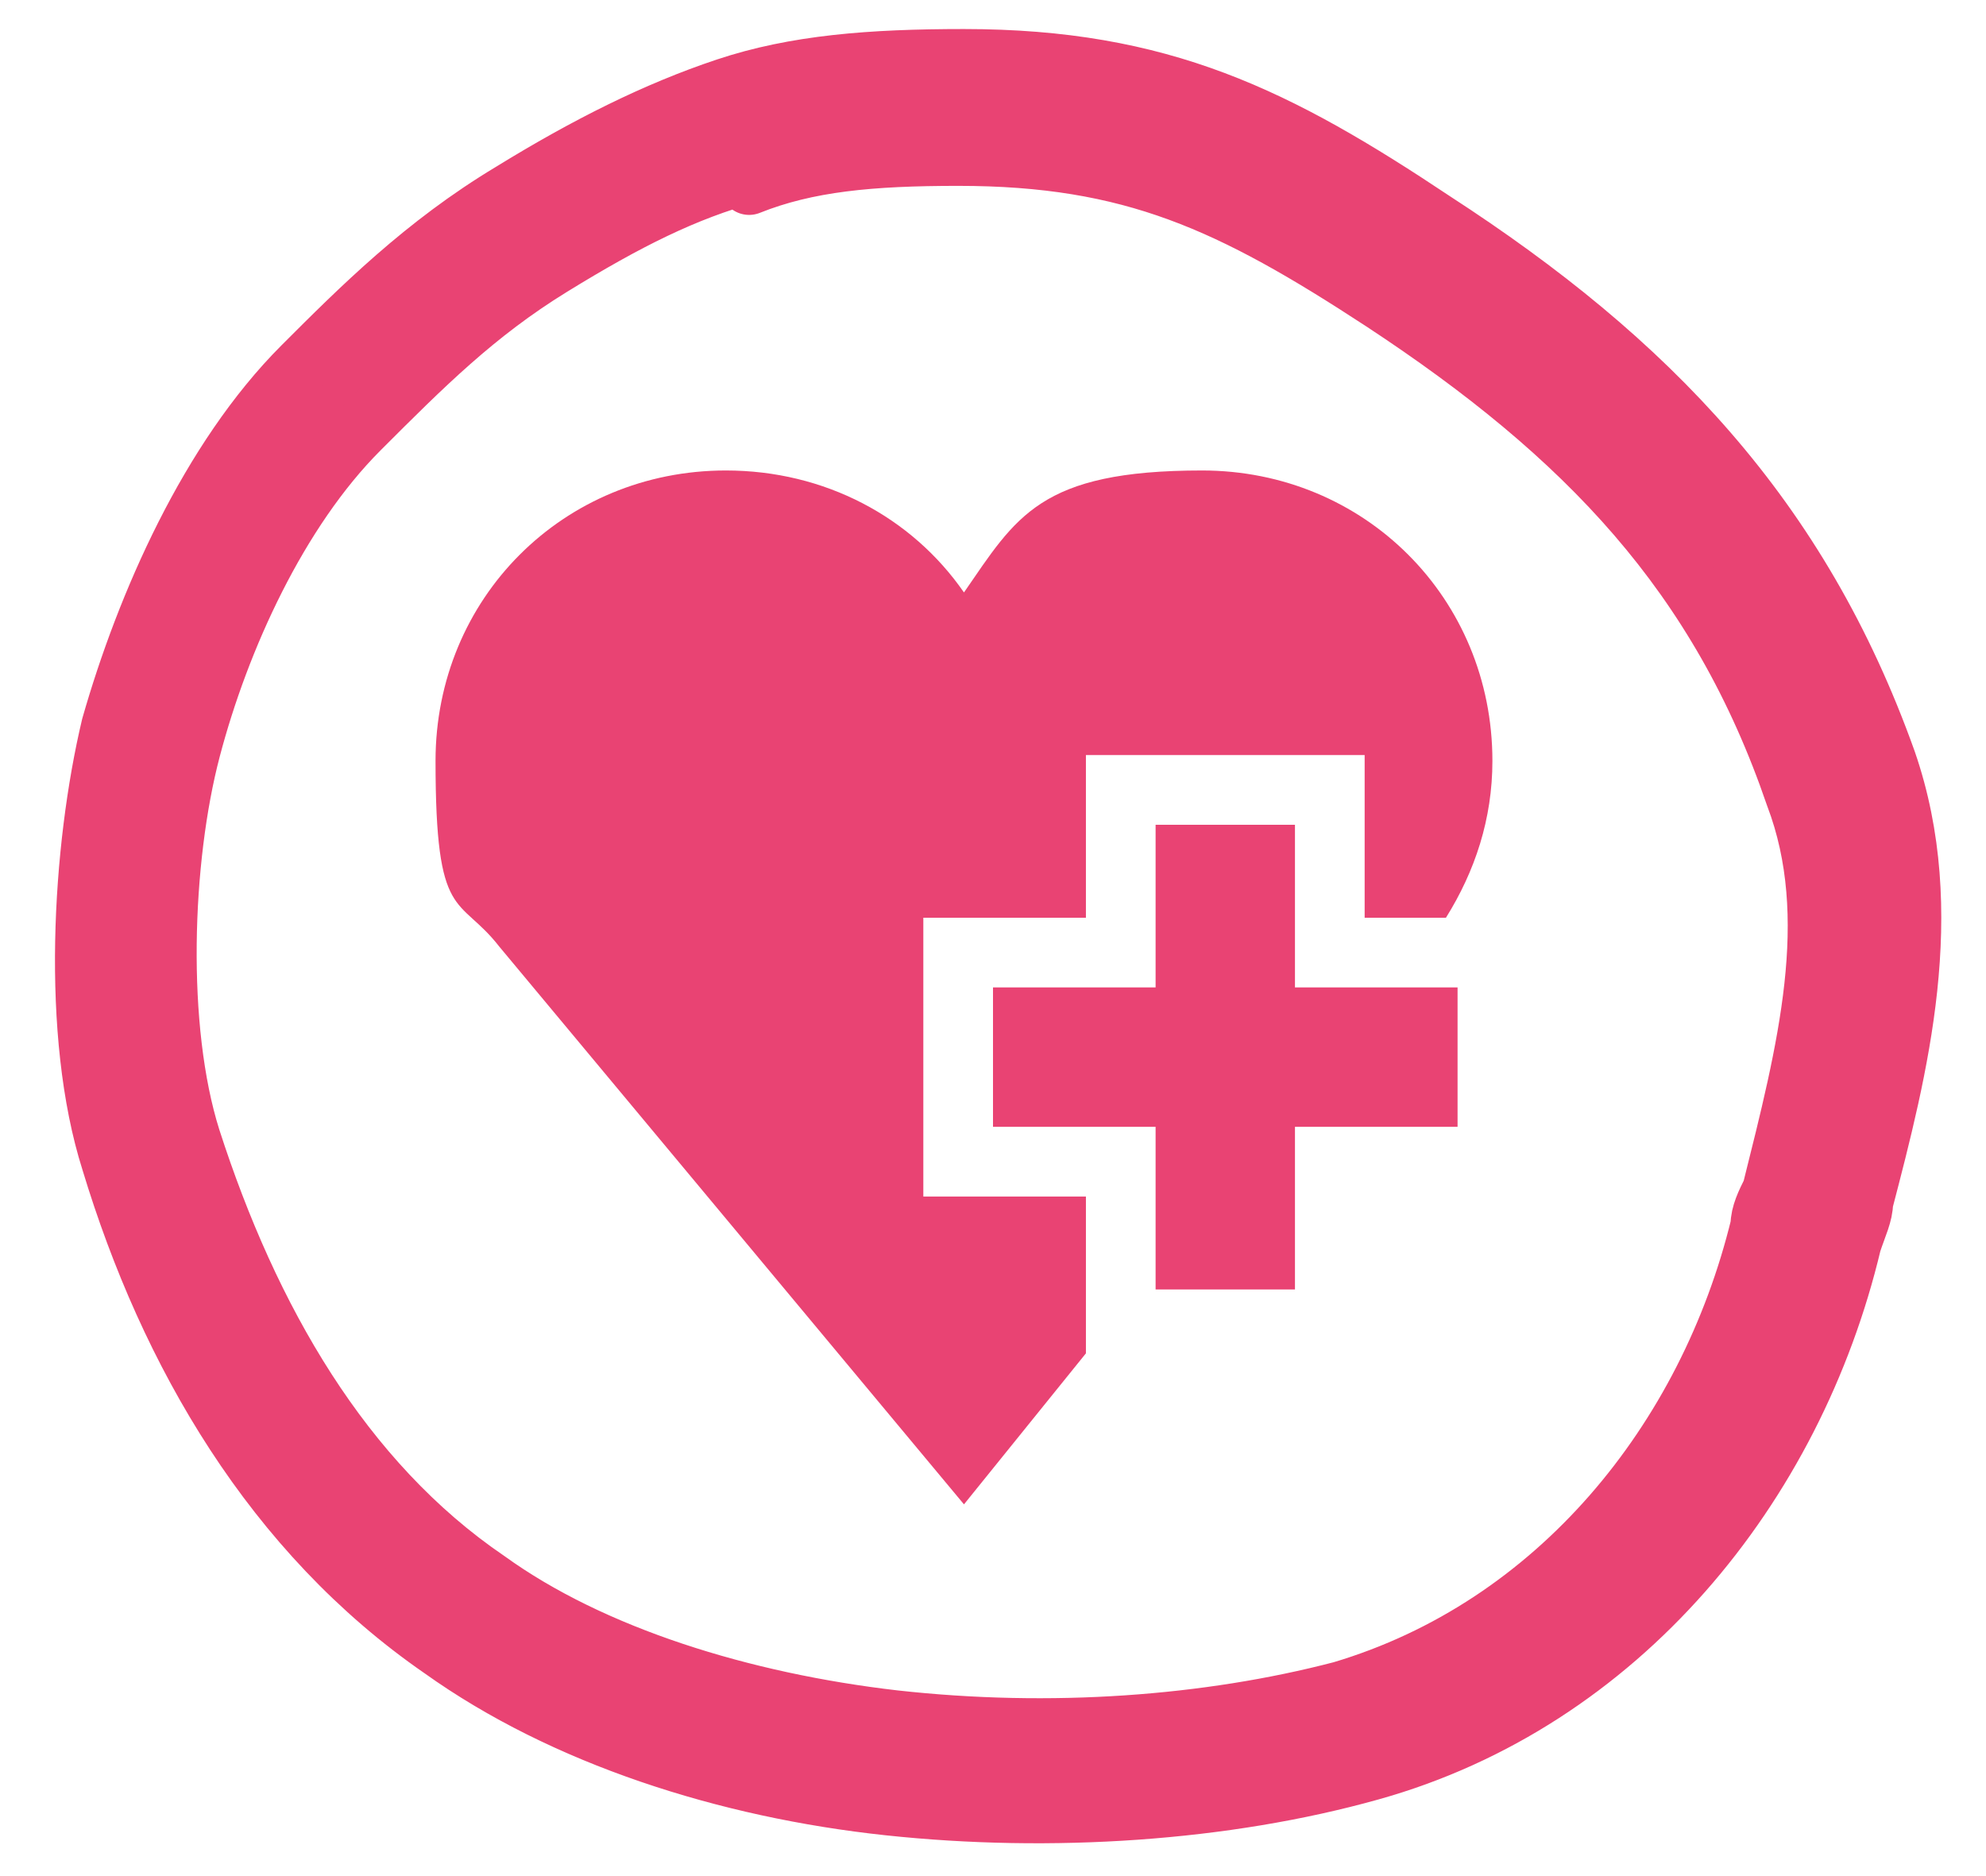 <svg viewBox="0 0 34.2 32.3" version="1.1" xmlns="http://www.w3.org/2000/svg" id="Layer_1">
  
  <defs>
    <style>
      .st0 {
        fill: #e94373;
        fill-rule: evenodd;
        stroke: #e94373;
        stroke-linecap: round;
        stroke-linejoin: round;
      }

      .st1 {
        fill: #e94373;
      }
    </style>
  </defs>
  <path d="M12.5,1.5c1.2-.4,2.5-.5,4.1-.5,3.4,0,5.4,1,8.1,2.8,3.7,2.4,6.3,5.1,7.8,9.3.9,2.6.2,5.3-.4,7.6,0,.2-.1.4-.2.7-1,4.2-4,7.9-8.3,9.1-2.5.7-5.5.9-8.3.6-2.8-.3-5.6-1.2-7.7-2.7-2.9-2-4.7-5.1-5.7-8.4-.7-2.2-.5-5.4,0-7.5.6-2.1,1.7-4.6,3.3-6.2,1-1,2.1-2.1,3.6-3,1.3-.8,2.5-1.4,3.7-1.8ZM12.9,3c-1.1.3-2.1.8-3.4,1.6-1.3.8-2.2,1.7-3.3,2.8-1.4,1.4-2.4,3.6-2.9,5.5-.5,1.9-.6,4.8,0,6.7,1,3.1,2.6,5.9,5.1,7.6,1.8,1.3,4.4,2.1,7,2.4,2.7.3,5.4.1,7.7-.5,3.7-1.1,6.3-4.3,7.2-8,0-.2.1-.4.2-.6.6-2.4,1.2-4.7.4-6.8-1.3-3.8-3.6-6.2-7.1-8.5-2.6-1.7-4.3-2.5-7.3-2.5-1.5,0-2.6.1-3.6.5Z" class="st0"></path>
  <g>
    <polygon points="22.3 14.2 19.9 14.2 19.9 17 17.1 17 17.1 19.4 19.9 19.4 19.9 22.2 22.3 22.2 22.3 19.4 25.1 19.4 25.1 17 22.3 17 22.3 14.2" class="st1"></polygon>
    <path d="M15.9,15.8h2.8v-2.8h4.8v2.8h1.4c.5-.8.8-1.7.8-2.7,0-2.8-2.2-5-5-5s-3.2.8-4.1,2.1c-.9-1.3-2.4-2.1-4.1-2.1-2.8,0-5,2.2-5,5s.4,2.3,1.1,3.2l8,9.6,2.1-2.6v-2.7h-2.8v-4.8Z" class="st1"></path>
  </g>
</svg>